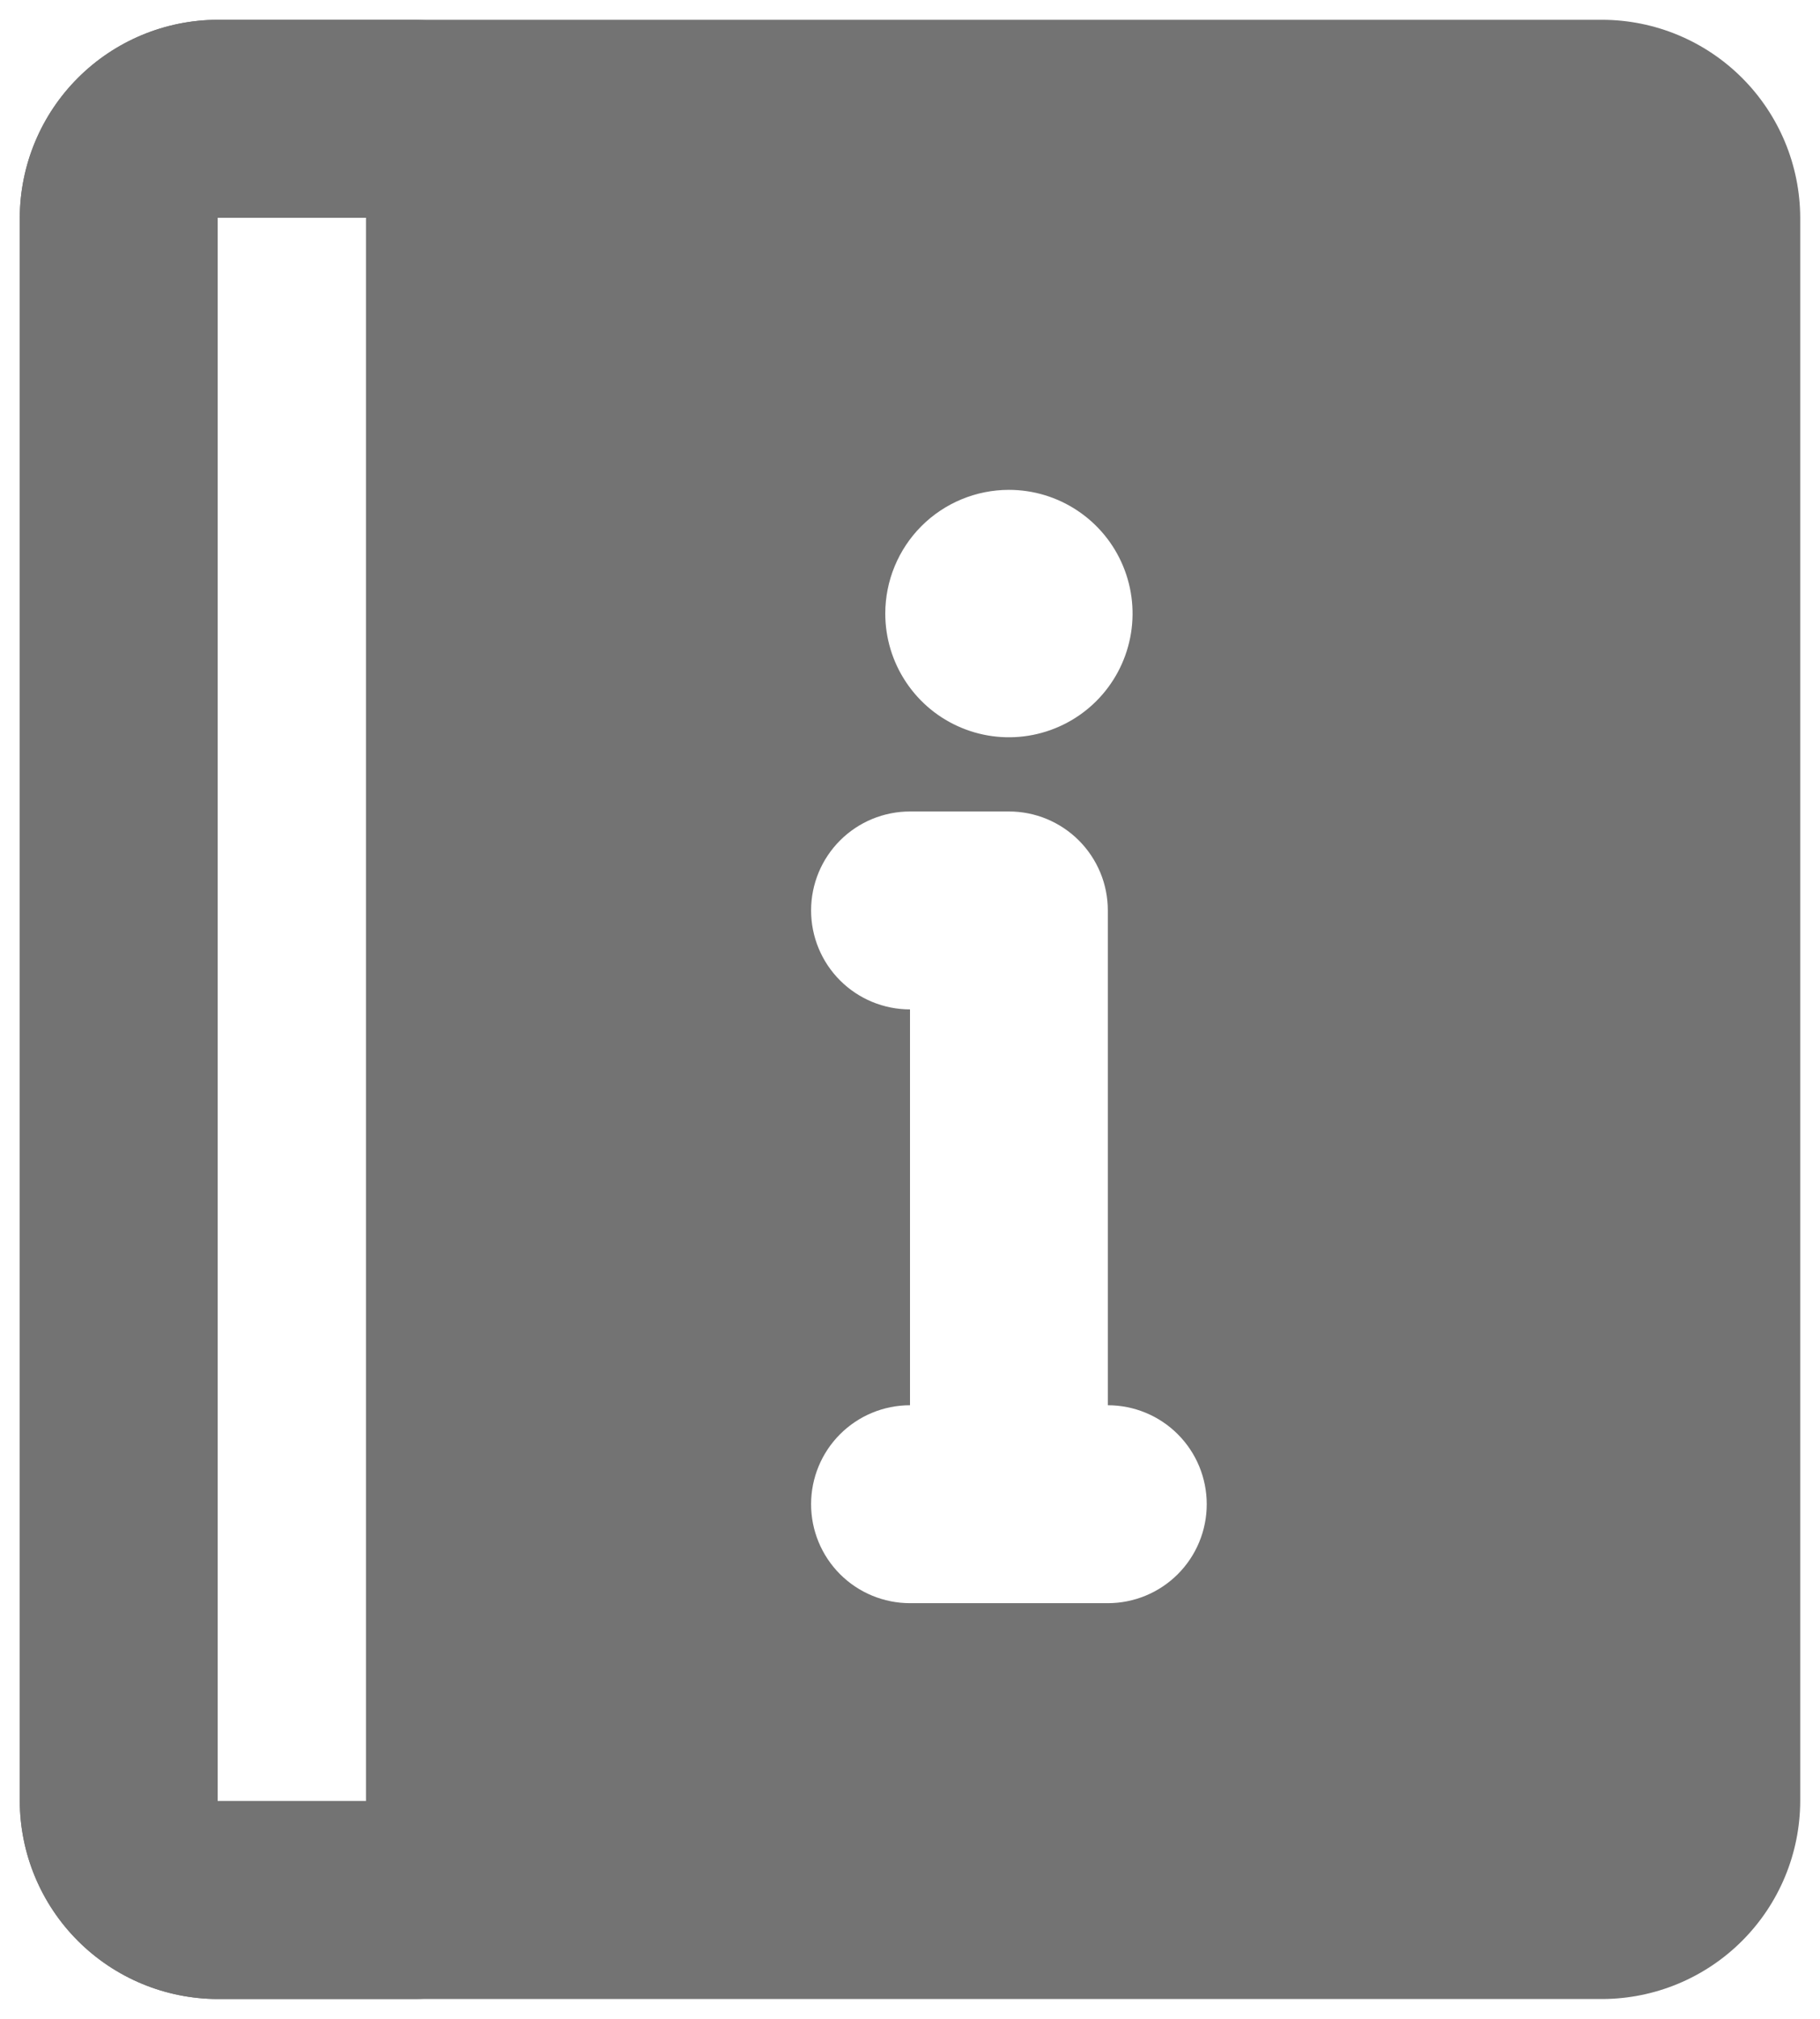 <svg width="46" height="51" viewBox="0 0 46 51" fill="none" xmlns="http://www.w3.org/2000/svg">
<path d="M40.5 0.5H5.5C4.175 0.504 2.906 1.032 1.969 1.969C1.032 2.906 0.504 4.175 0.5 5.5V45.5C0.504 46.825 1.032 48.094 1.969 49.031C2.906 49.968 4.175 50.496 5.5 50.5H40.5C41.825 50.496 43.094 49.968 44.031 49.031C44.968 48.094 45.496 46.825 45.5 45.5V5.5C45.496 4.175 44.968 2.906 44.031 1.969C43.094 1.032 41.825 0.504 40.5 0.5ZM40.5 45.5H5.5V5.5H40.5V45.5Z" fill="#737373"/>
<path d="M11.281 3V48H42.219V3H11.281ZM25.5 12.375C26.118 12.375 26.722 12.558 27.236 12.902C27.75 13.245 28.151 13.733 28.387 14.304C28.624 14.875 28.686 15.504 28.565 16.11C28.444 16.716 28.147 17.273 27.71 17.71C27.273 18.147 26.716 18.444 26.11 18.565C25.503 18.686 24.875 18.624 24.304 18.387C23.733 18.151 23.245 17.75 22.902 17.236C22.558 16.722 22.375 16.118 22.375 15.5C22.375 15.09 22.456 14.683 22.613 14.304C22.77 13.925 23 13.58 23.29 13.29C23.58 13 23.925 12.77 24.304 12.613C24.683 12.456 25.09 12.375 25.5 12.375ZM28 40.5H23C22.337 40.5 21.701 40.237 21.232 39.768C20.763 39.299 20.5 38.663 20.5 38C20.5 37.337 20.763 36.701 21.232 36.232C21.701 35.763 22.337 35.5 23 35.5V25.5C22.337 25.5 21.701 25.237 21.232 24.768C20.763 24.299 20.5 23.663 20.5 23C20.5 22.337 20.763 21.701 21.232 21.232C21.701 20.763 22.337 20.5 23 20.5H25.5C25.828 20.5 26.154 20.564 26.457 20.69C26.76 20.816 27.036 21 27.268 21.232C27.5 21.464 27.684 21.74 27.81 22.043C27.936 22.346 28 22.672 28 23V35.5C28.663 35.5 29.299 35.763 29.768 36.232C30.237 36.701 30.5 37.337 30.5 38C30.5 38.663 30.237 39.299 29.768 39.768C29.299 40.237 28.663 40.5 28 40.5Z" fill="#737373"/>
<path d="M10.5 0.5H5.5C4.175 0.504 2.906 1.032 1.969 1.969C1.032 2.906 0.504 4.175 0.5 5.5V45.5C0.504 46.825 1.032 48.094 1.969 49.031C2.906 49.968 4.175 50.496 5.5 50.5H10.5C11.162 50.498 11.797 50.234 12.266 49.766C12.734 49.297 12.998 48.663 13 48V3C12.998 2.338 12.734 1.703 12.266 1.234C11.797 0.766 11.162 0.502 10.5 0.5ZM9.25 45.5H5.5V5.5H9.25V45.5Z" fill="#737373"/>
</svg>
